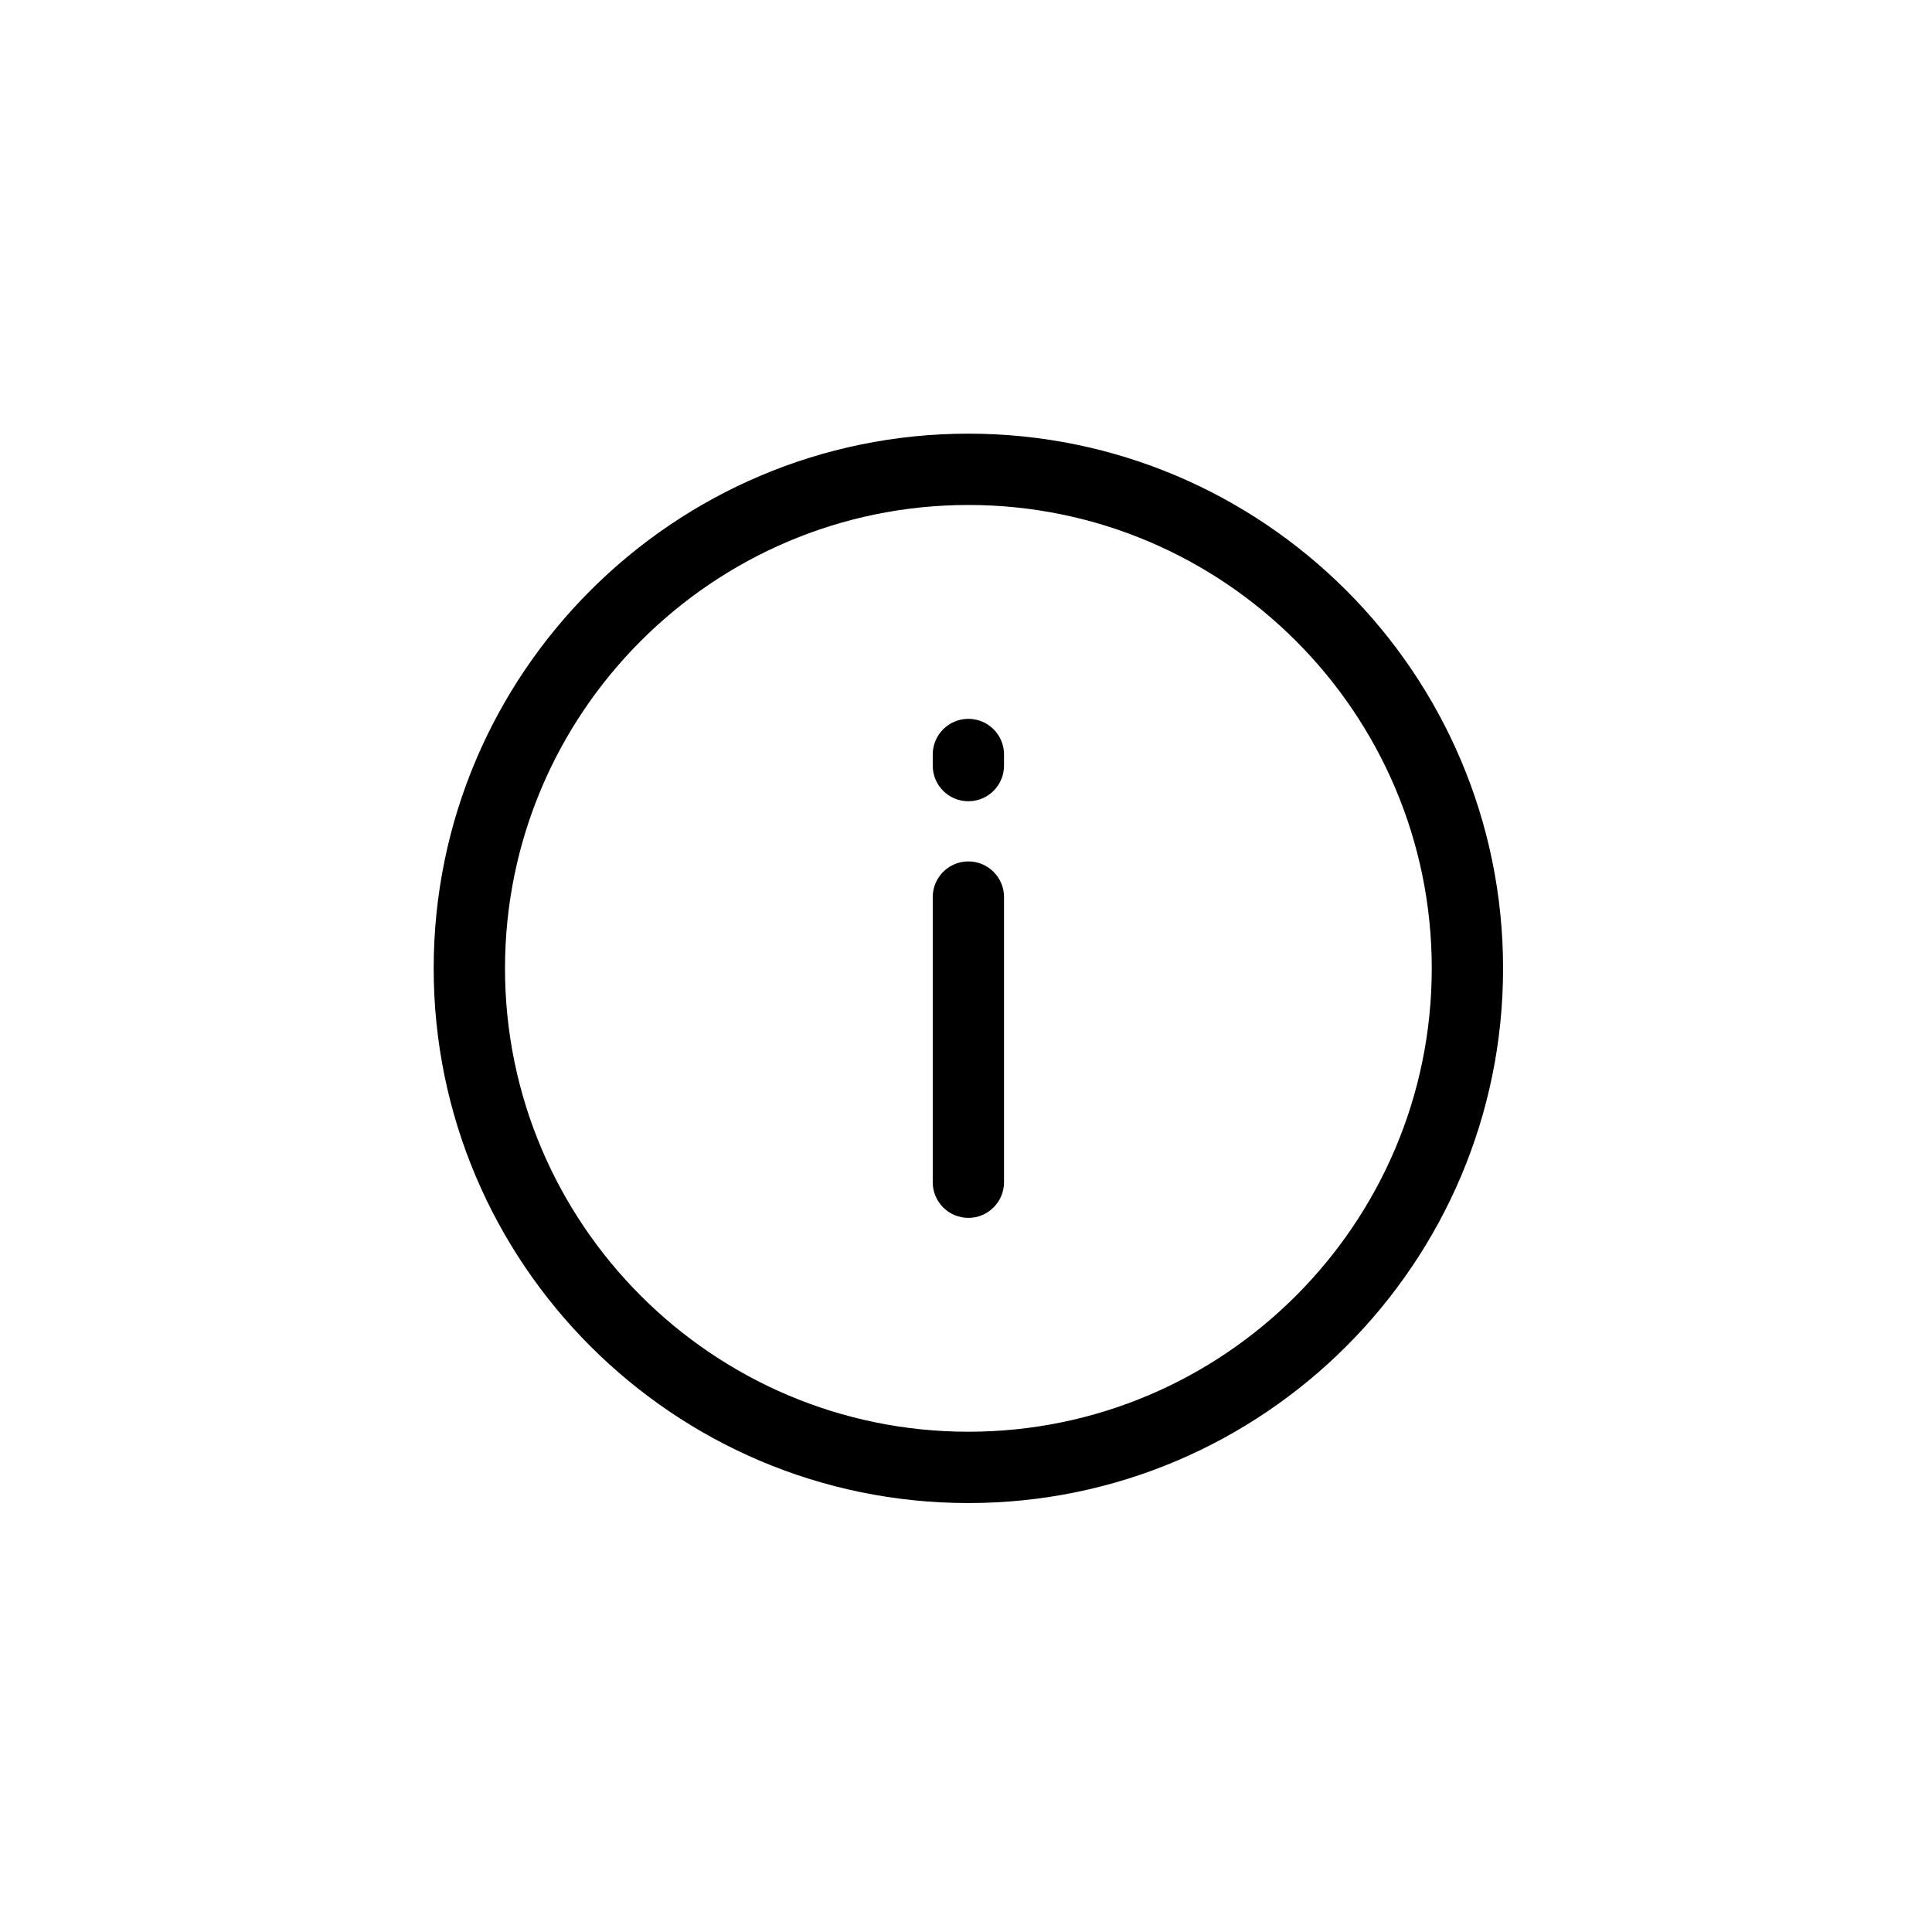 <?xml version="1.0" encoding="UTF-8"?>
<!-- Uploaded to: ICON Repo, www.svgrepo.com, Generator: ICON Repo Mixer Tools -->
<svg fill="#000000" width="800px" height="800px" version="1.1" viewBox="144 144 512 512" xmlns="http://www.w3.org/2000/svg">
 <path d="m400.63 334.5c-5.215 0-9.445 4.231-9.445 9.445v2.949c0 5.231 4.231 9.445 9.445 9.445s9.445-4.215 9.445-9.445v-2.949c0-5.215-4.231-9.445-9.445-9.445m0 37.785c-5.215 0-9.445 4.231-9.445 9.445v75.574c0 5.211 4.231 9.445 9.445 9.445s9.445-4.234 9.445-9.445v-75.574c0-5.215-4.231-9.445-9.445-9.445m0 151.14c-67.711 0-122.8-55.094-122.8-122.8 0-67.711 55.094-122.8 122.8-122.8 67.711 0 122.8 55.094 122.8 122.8 0 67.711-55.094 122.8-122.8 122.8m0-264.5c-78.141 0-141.7 63.555-141.7 141.7s63.555 141.7 141.7 141.7 141.7-63.555 141.7-141.7-63.555-141.7-141.7-141.7" fill-rule="evenodd"/>
</svg>